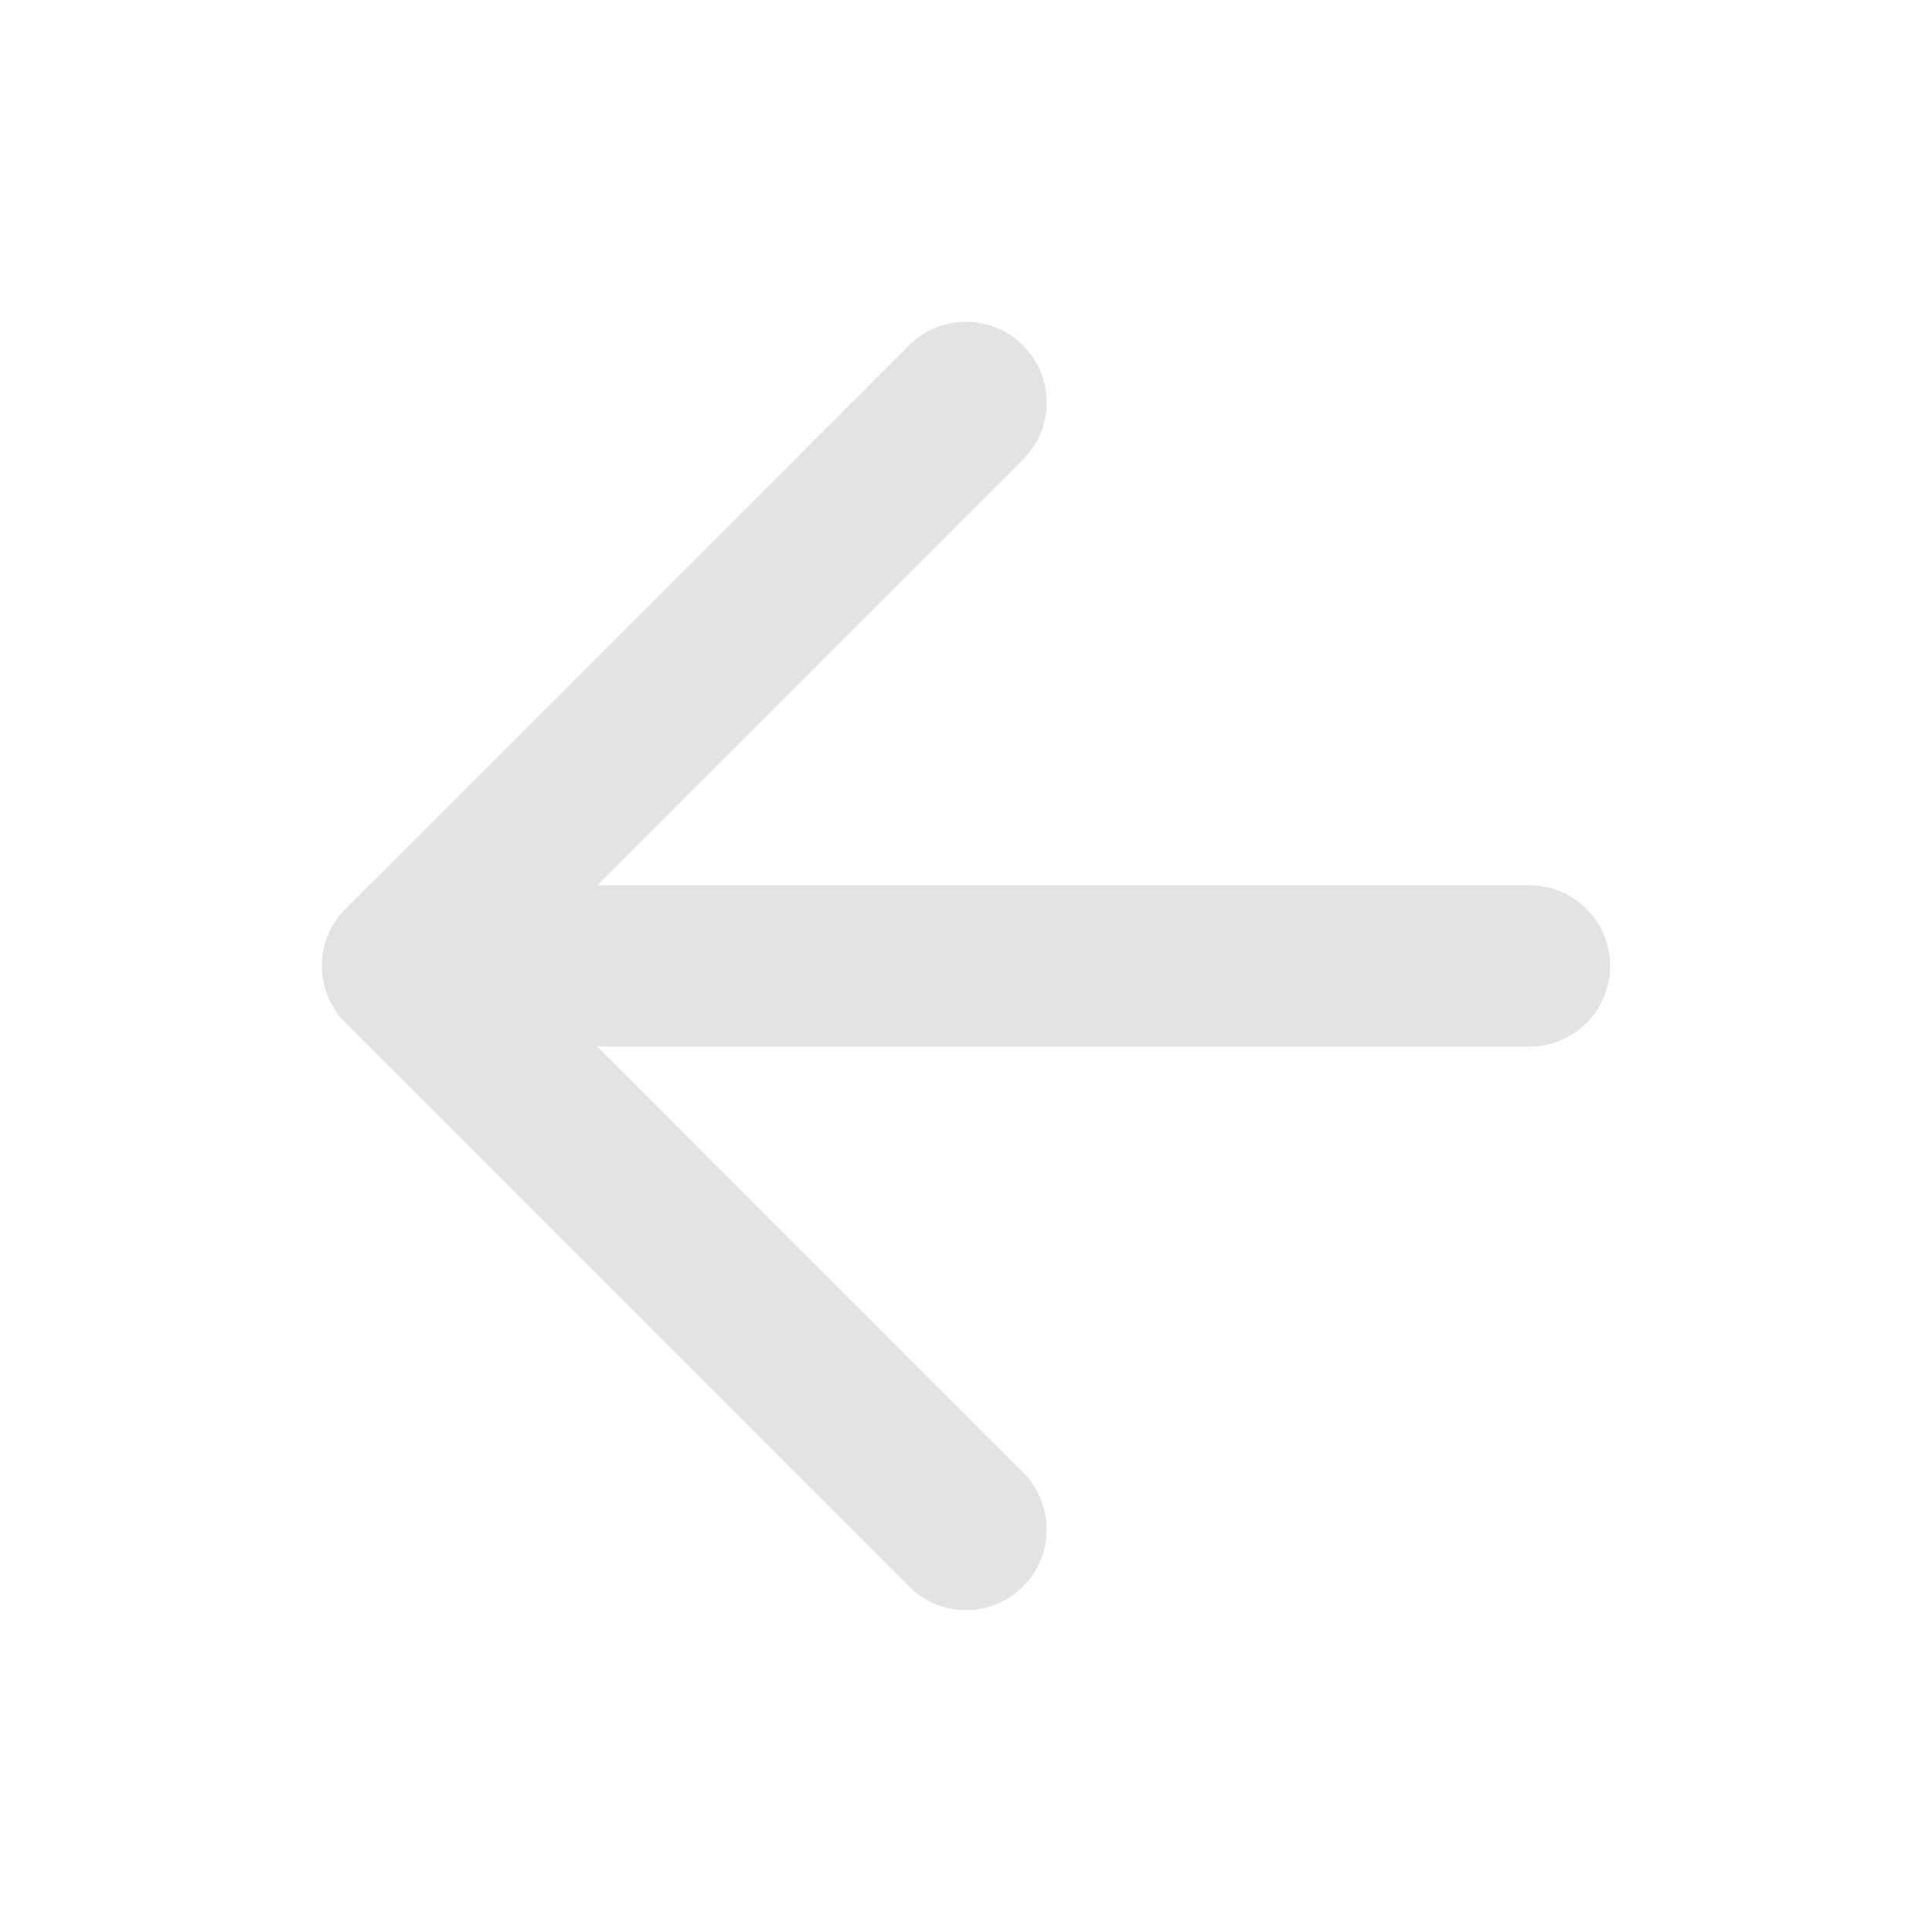 <svg width="20" height="20" viewBox="0 0 20 20" fill="none" xmlns="http://www.w3.org/2000/svg">
<g id="baseIcons" opacity="0.2">
<path id="Icon" d="M15.833 9.999H4.167M4.167 9.999L10 15.833M4.167 9.999L10 4.166" stroke="#68737D" stroke-width="1.67" stroke-linecap="round" stroke-linejoin="round"/>
</g>
</svg>
